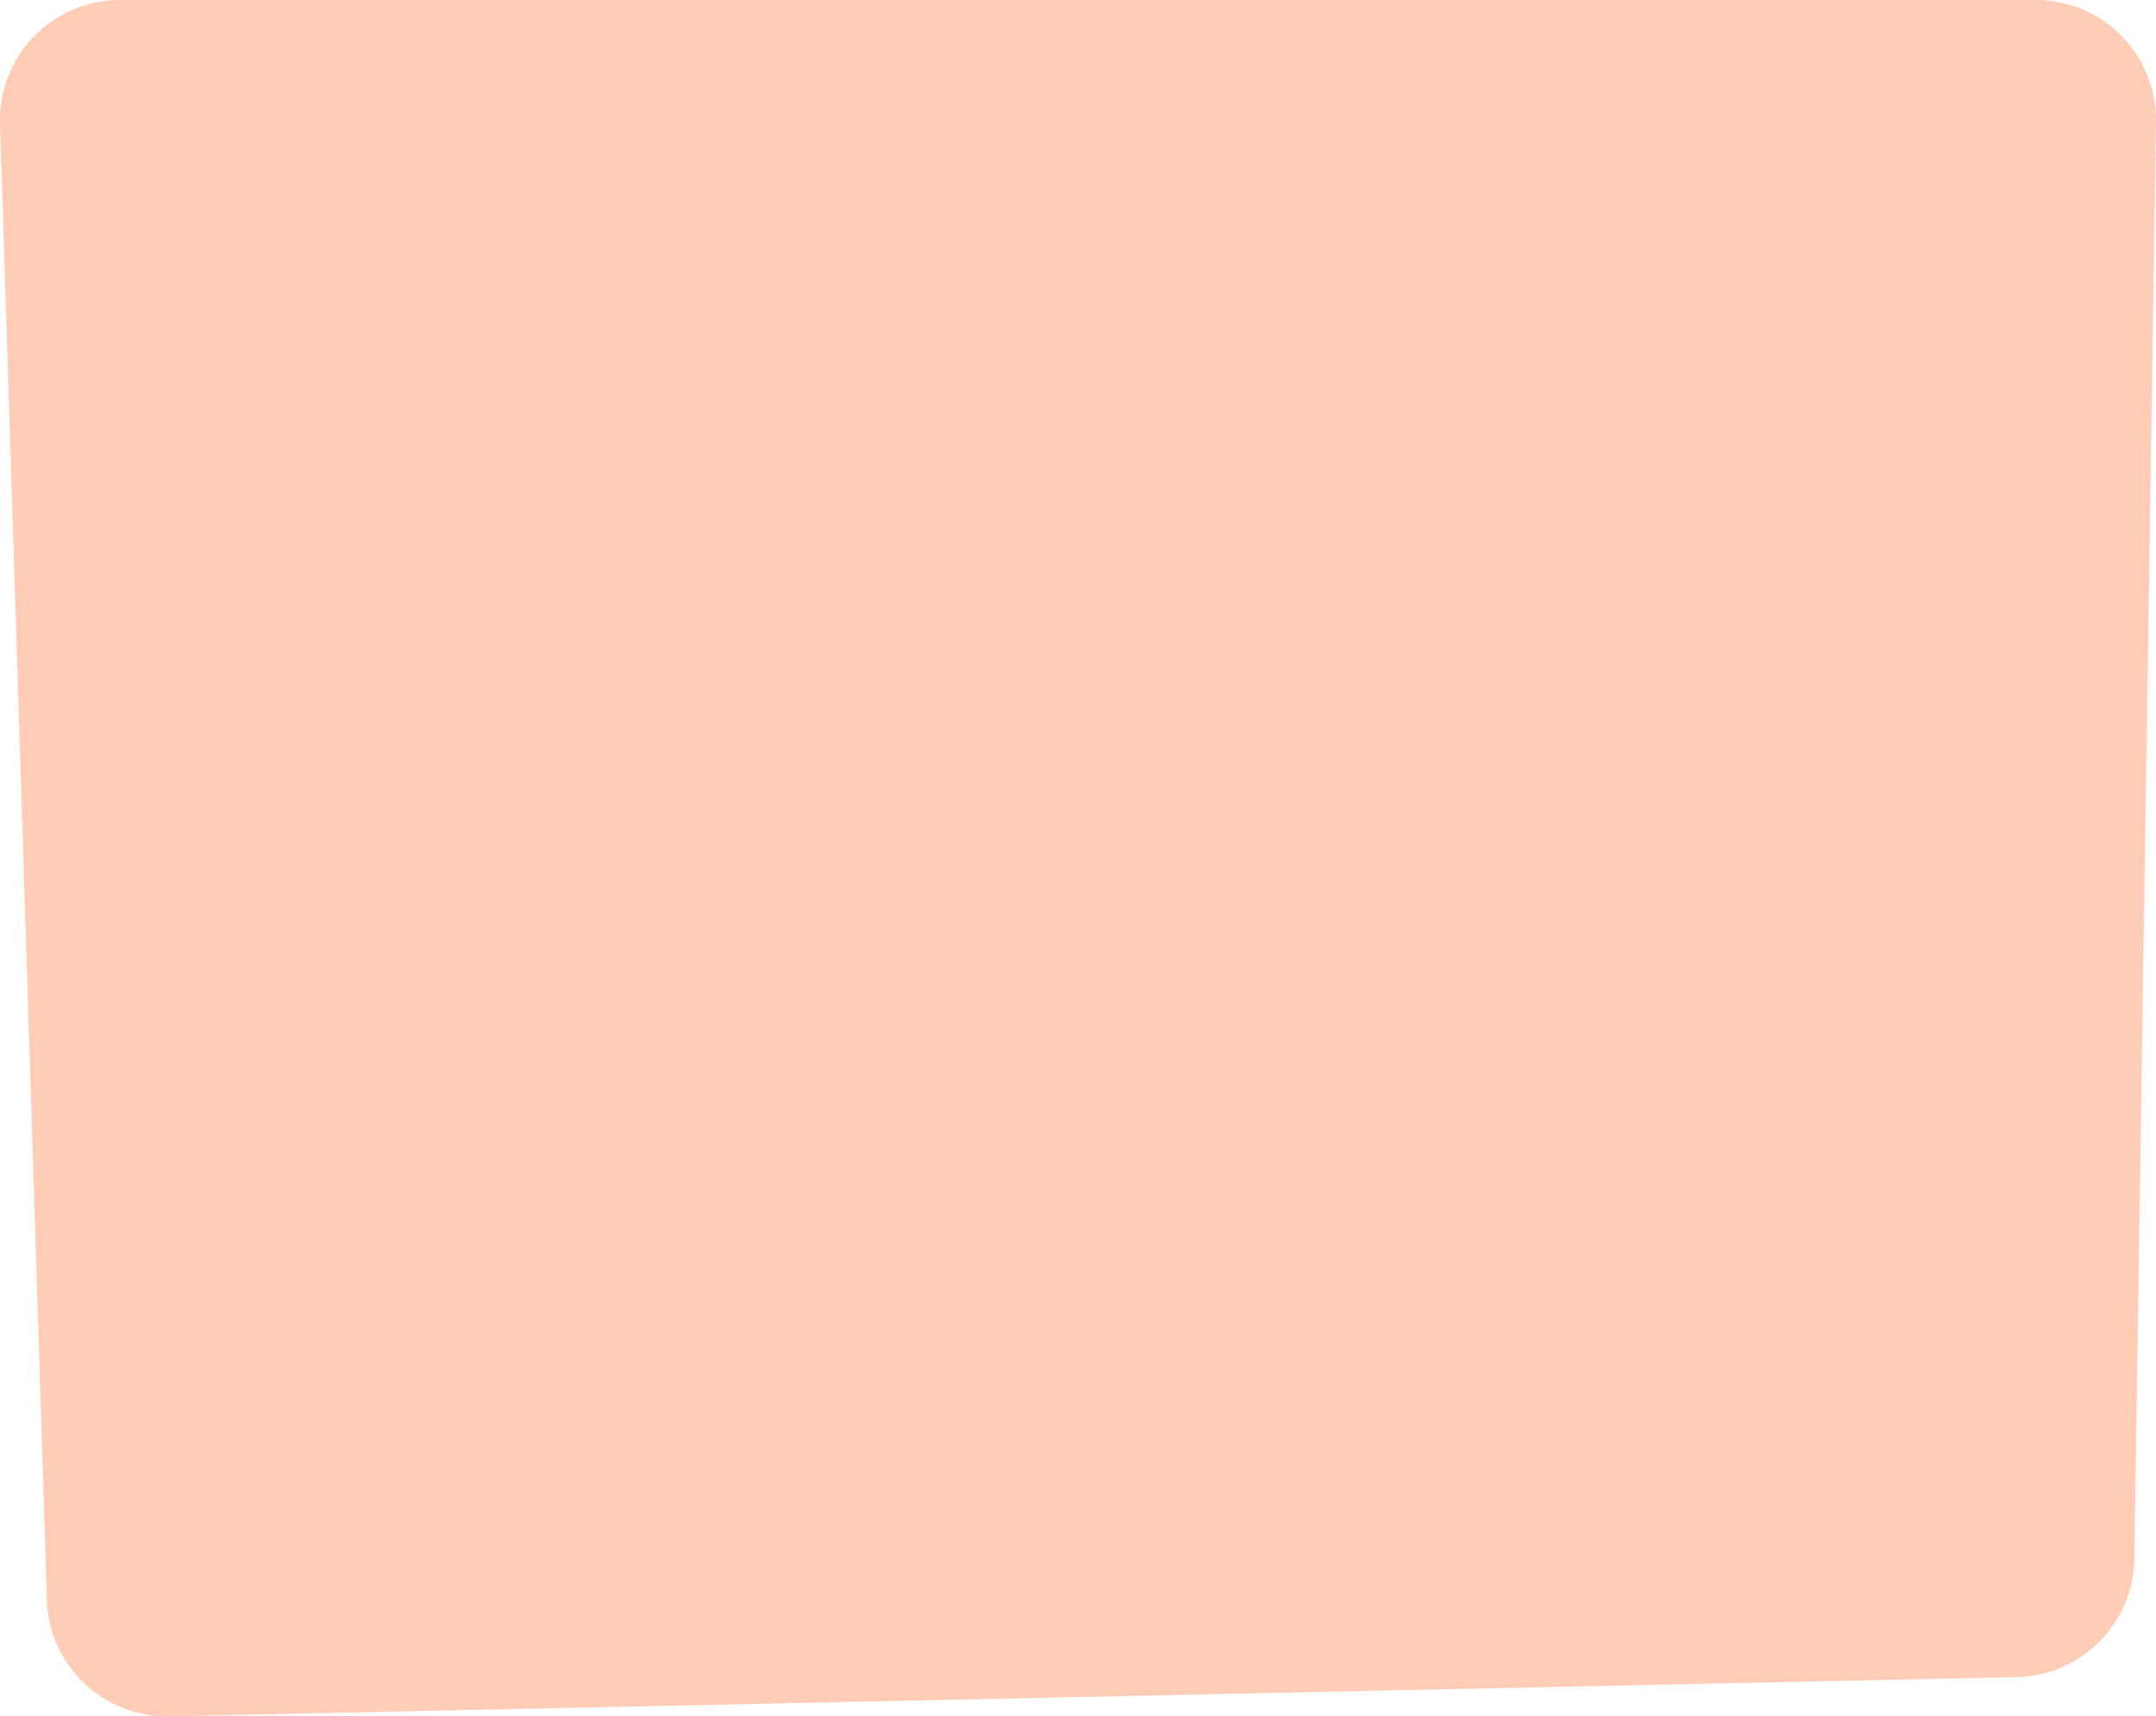 <?xml version="1.0" encoding="UTF-8"?><svg id="Laag_1" xmlns="http://www.w3.org/2000/svg" viewBox="0 0 1366.46 1087.93"><defs><style>.cls-1{fill:#ffccb5;}</style></defs><path class="cls-1" d="M76.14,0h1214.18c42.5,0,76.77,34.79,76.13,77.29l-13.7,910.77c-.62,40.97-33.55,74.11-74.51,74.98l-1170.78,24.88c-41.73.89-76.4-31.99-77.72-73.71L.04,78.56C-1.33,35.58,33.14,0,76.14,0Z"/></svg>